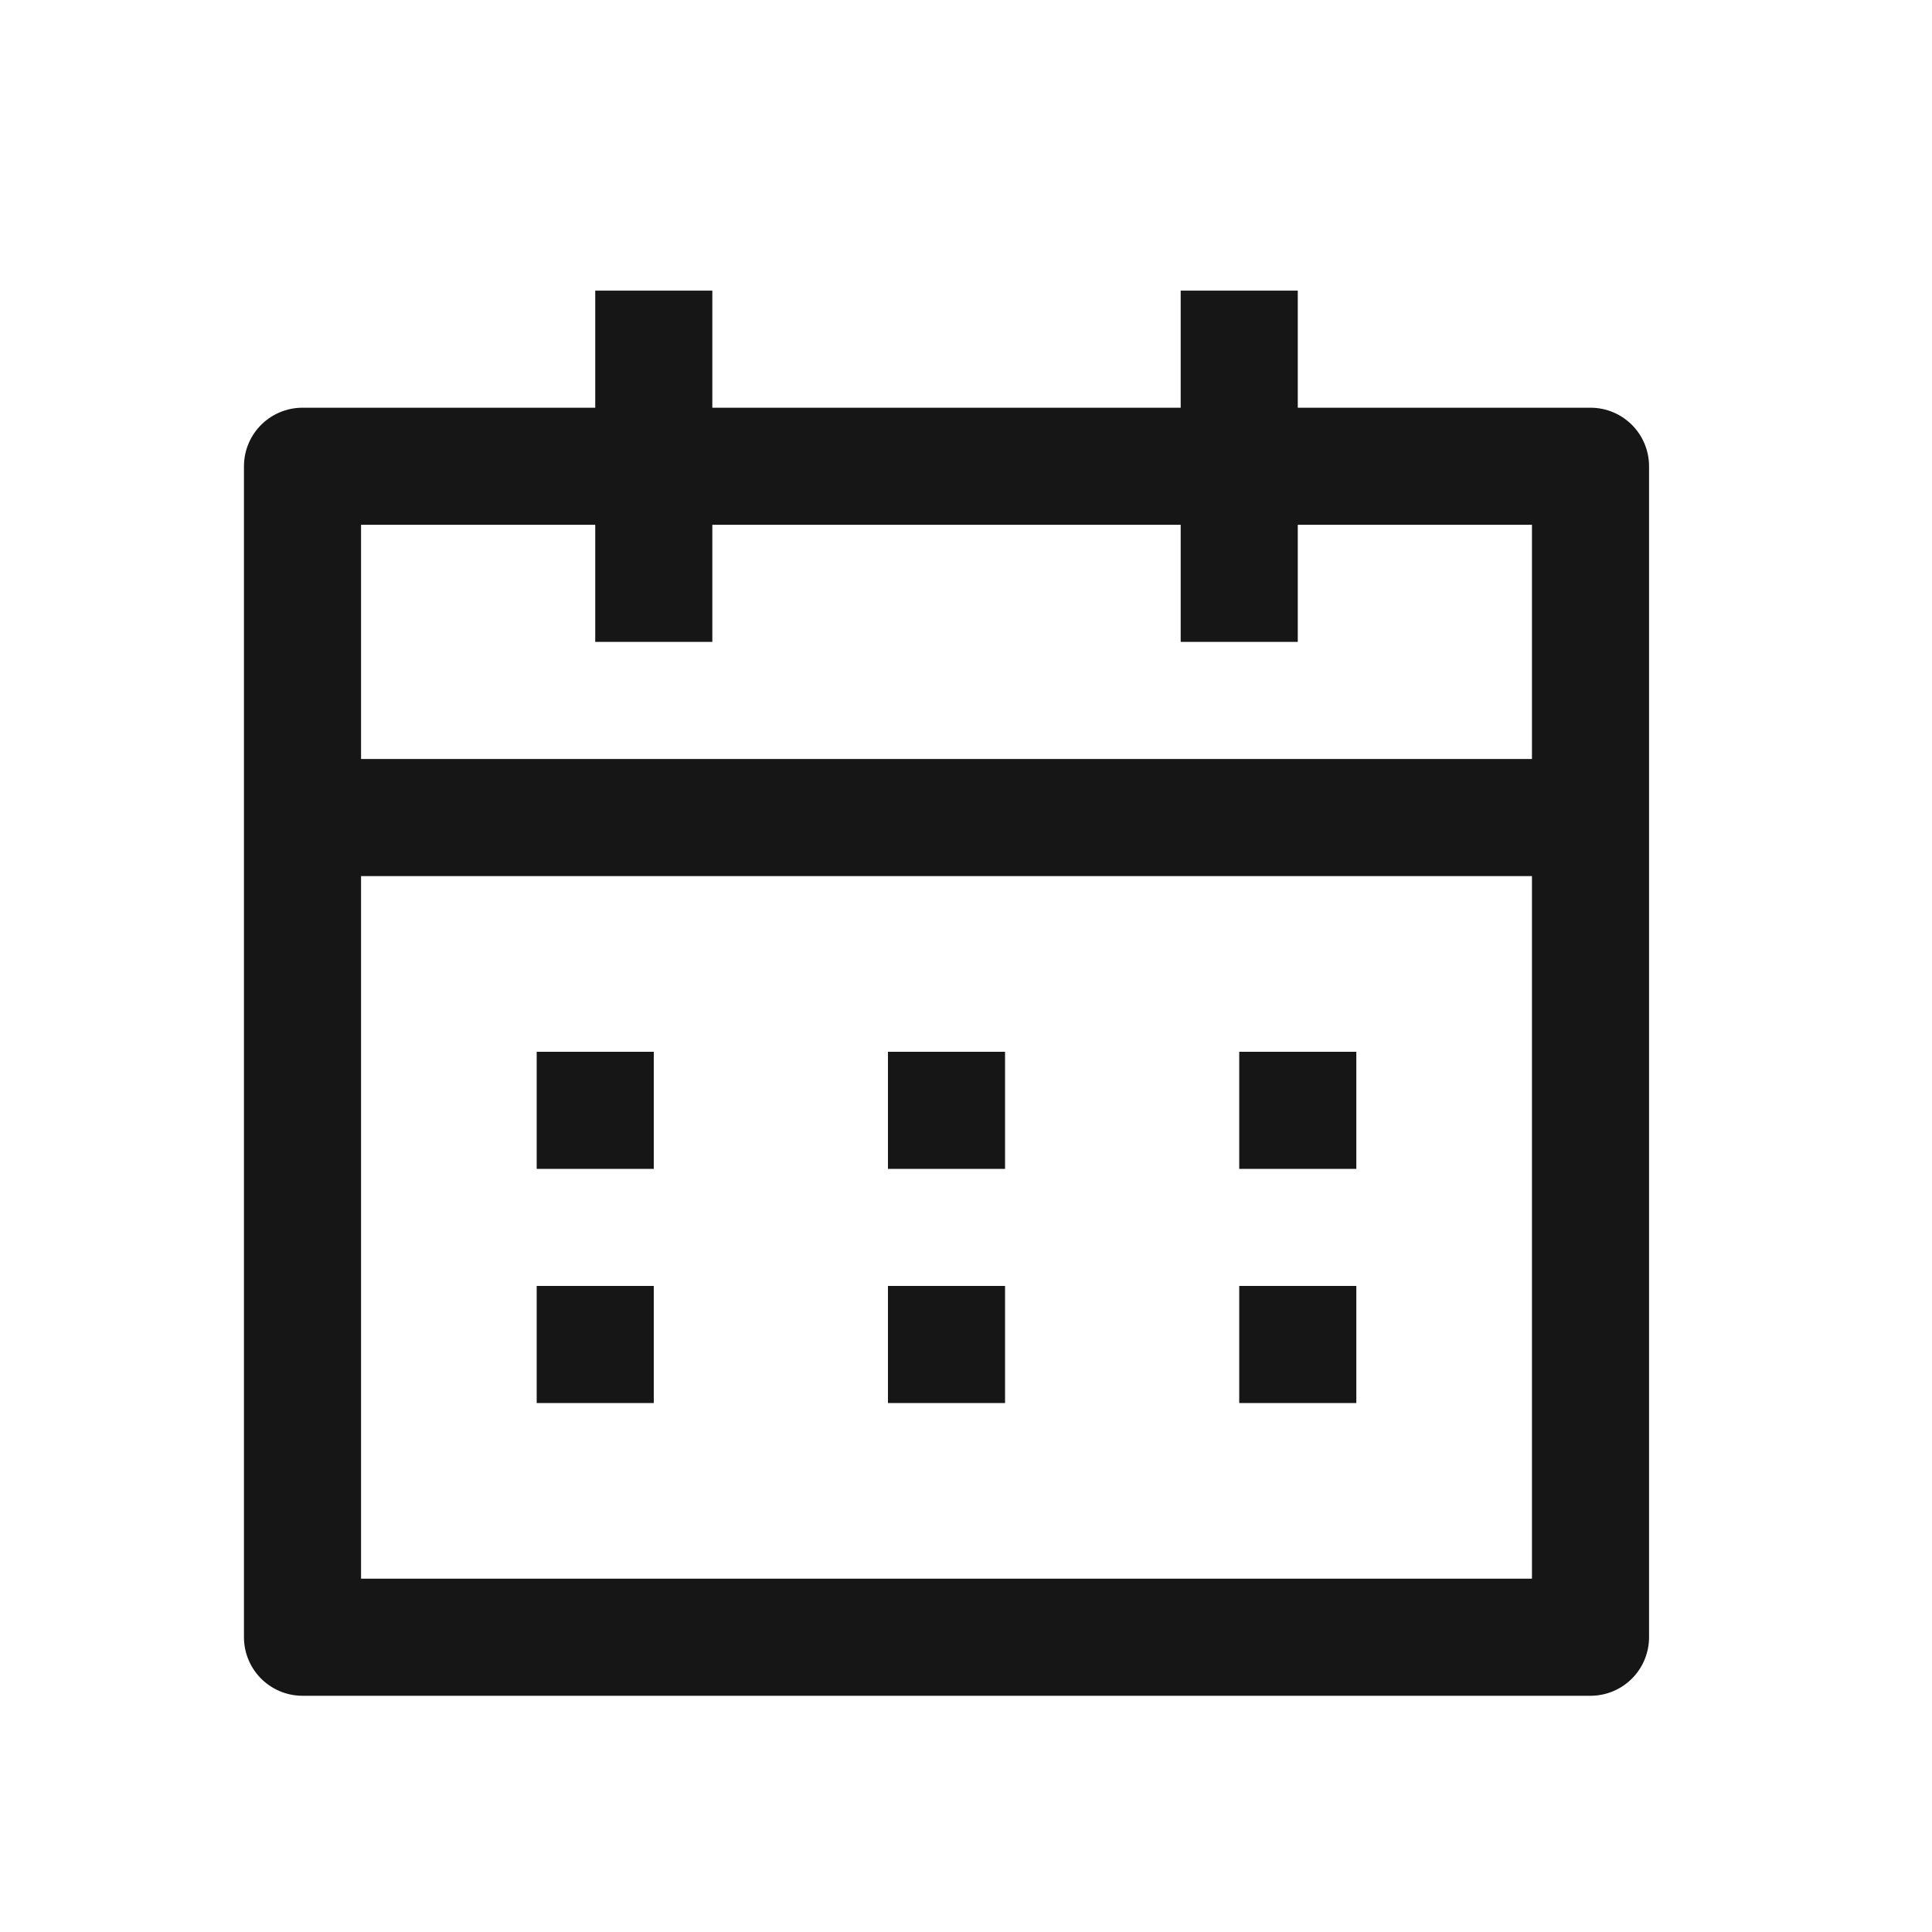 <svg width="33" height="33" viewBox="0 0 33 33" fill="none" xmlns="http://www.w3.org/2000/svg">
<path d="M11.167 4.964V10.964M21.167 4.964V10.964M5.167 13.964H27.167M10.167 17.965V19.965M16.167 17.965V19.965M22.167 17.965V19.965M22.167 21.965V23.965M16.167 21.965V23.965M10.167 21.965V23.965M5.167 7.964H27.167V27.965H5.167V7.964Z" stroke="#161616" stroke-width="2" stroke-linejoin="round"/>
</svg>
